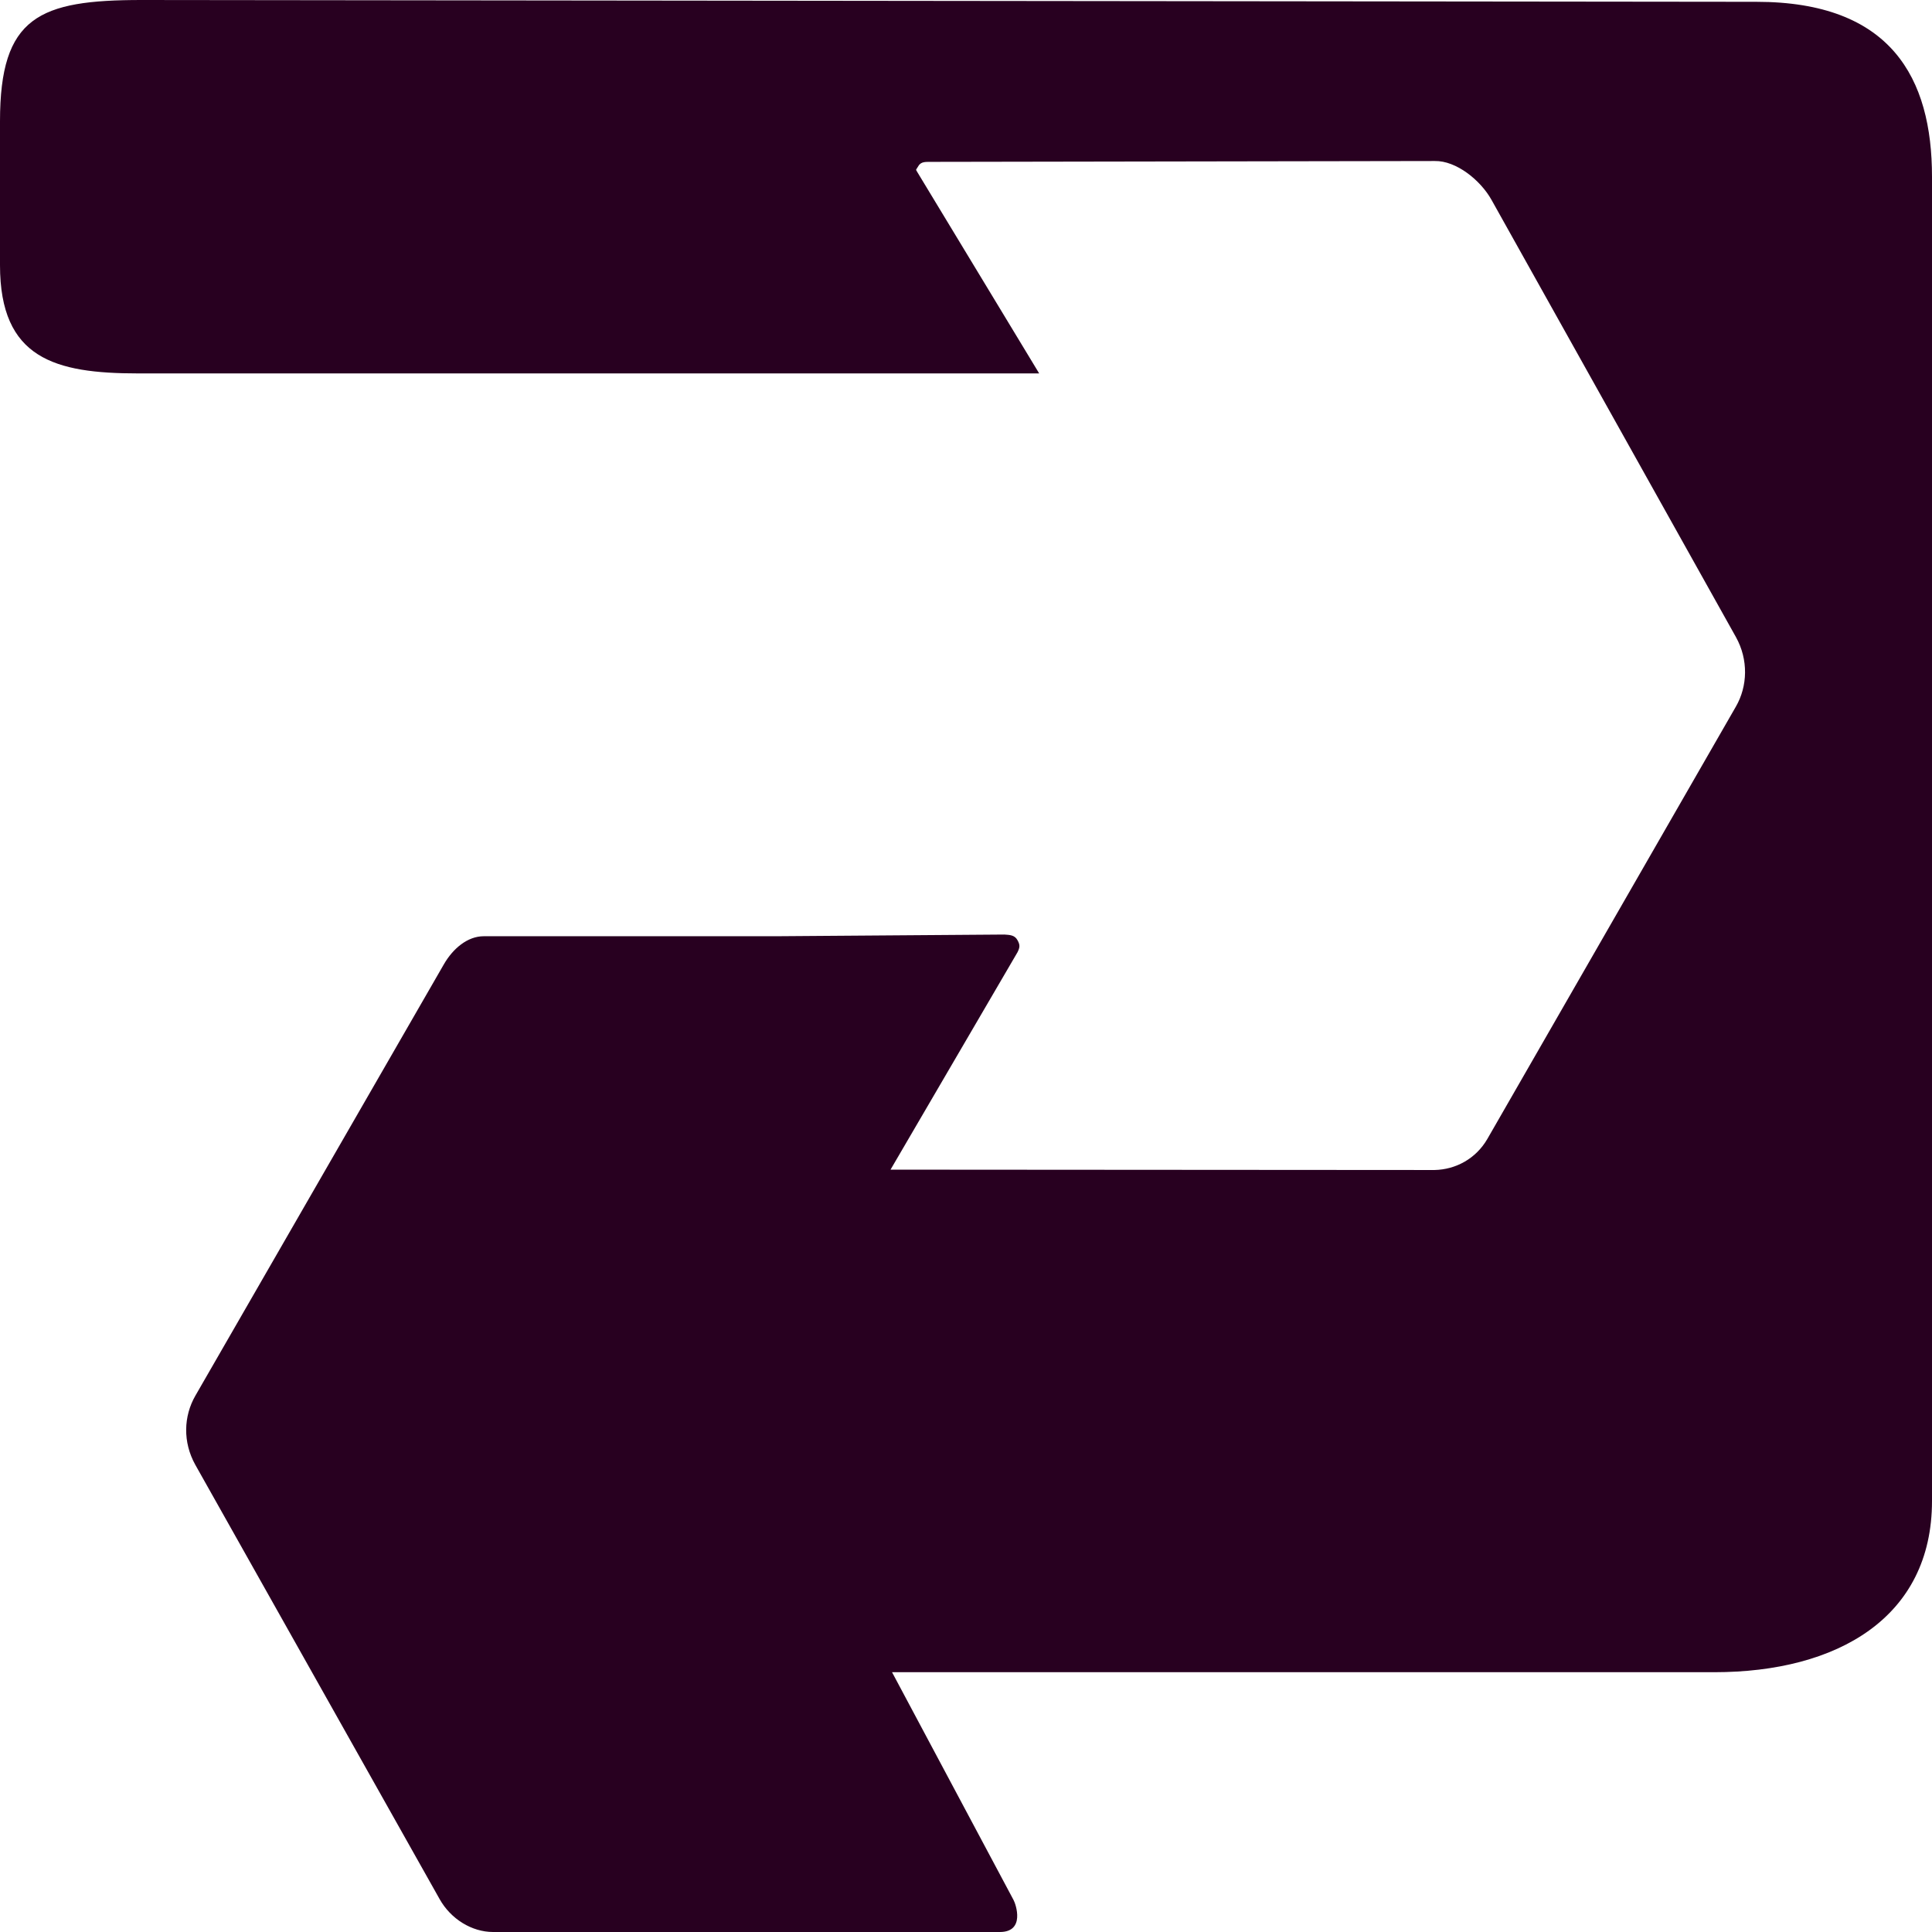<?xml version="1.0" encoding="UTF-8"?>
<svg width="32px" height="32px" viewBox="0 0 32 32" version="1.1" xmlns="http://www.w3.org/2000/svg" xmlns:xlink="http://www.w3.org/1999/xlink">
    <!-- Generator: Sketch 49.1 (51147) - http://www.bohemiancoding.com/sketch -->
    <title>icon-switch-to-premier-berry</title>
    <desc>Created with Sketch.</desc>
    <defs></defs>
    <g id="Page-1" stroke="none" stroke-width="1" fill="none" fill-rule="evenodd">
        <g id="Icons_36x36" transform="translate(-2, -2)" fill="#280020">
            <g id="switch-to" transform="translate(2, 2)">
                <path d="M0,4.392 C0,5.94 0.91,6.185 2.288,6.185 C4.475,6.185 17.212,6.185 17.212,6.185 L15.2,2.861 C15.161,2.792 15.167,2.829 15.212,2.749 C15.26,2.668 15.347,2.684 15.427,2.681 L23.765,2.667 C24.118,2.66 24.521,2.982 24.705,3.312 L28.752,10.551 C28.961,10.926 28.947,11.366 28.751,11.705 L24.635,18.865 C24.446,19.191 24.112,19.372 23.76,19.379 L14.75,19.373 L16.852,15.774 C16.894,15.691 16.897,15.65 16.852,15.571 C16.806,15.487 16.725,15.485 16.635,15.479 L12.86,15.507 L8.012,15.507 C7.743,15.507 7.502,15.712 7.353,15.97 L3.236,23.117 C3.04,23.457 3.026,23.887 3.235,24.262 L7.282,31.456 C7.466,31.784 7.814,32 8.167,32 L16.561,32 C16.984,32 16.826,31.539 16.787,31.469 L14.775,27.697 L28.393,27.697 C30.435,27.697 32,26.791 32,24.861 L32,2.928 C32,1.296 31.326,0.03 29.091,0.03 C26.855,0.03 4.05,0 2.348,0 C0.647,0 0,0.274 0,2.008 L0,4.392 Z" id="switch-to-premier-berry"></path>
            </g>
        </g>
    </g>
</svg>